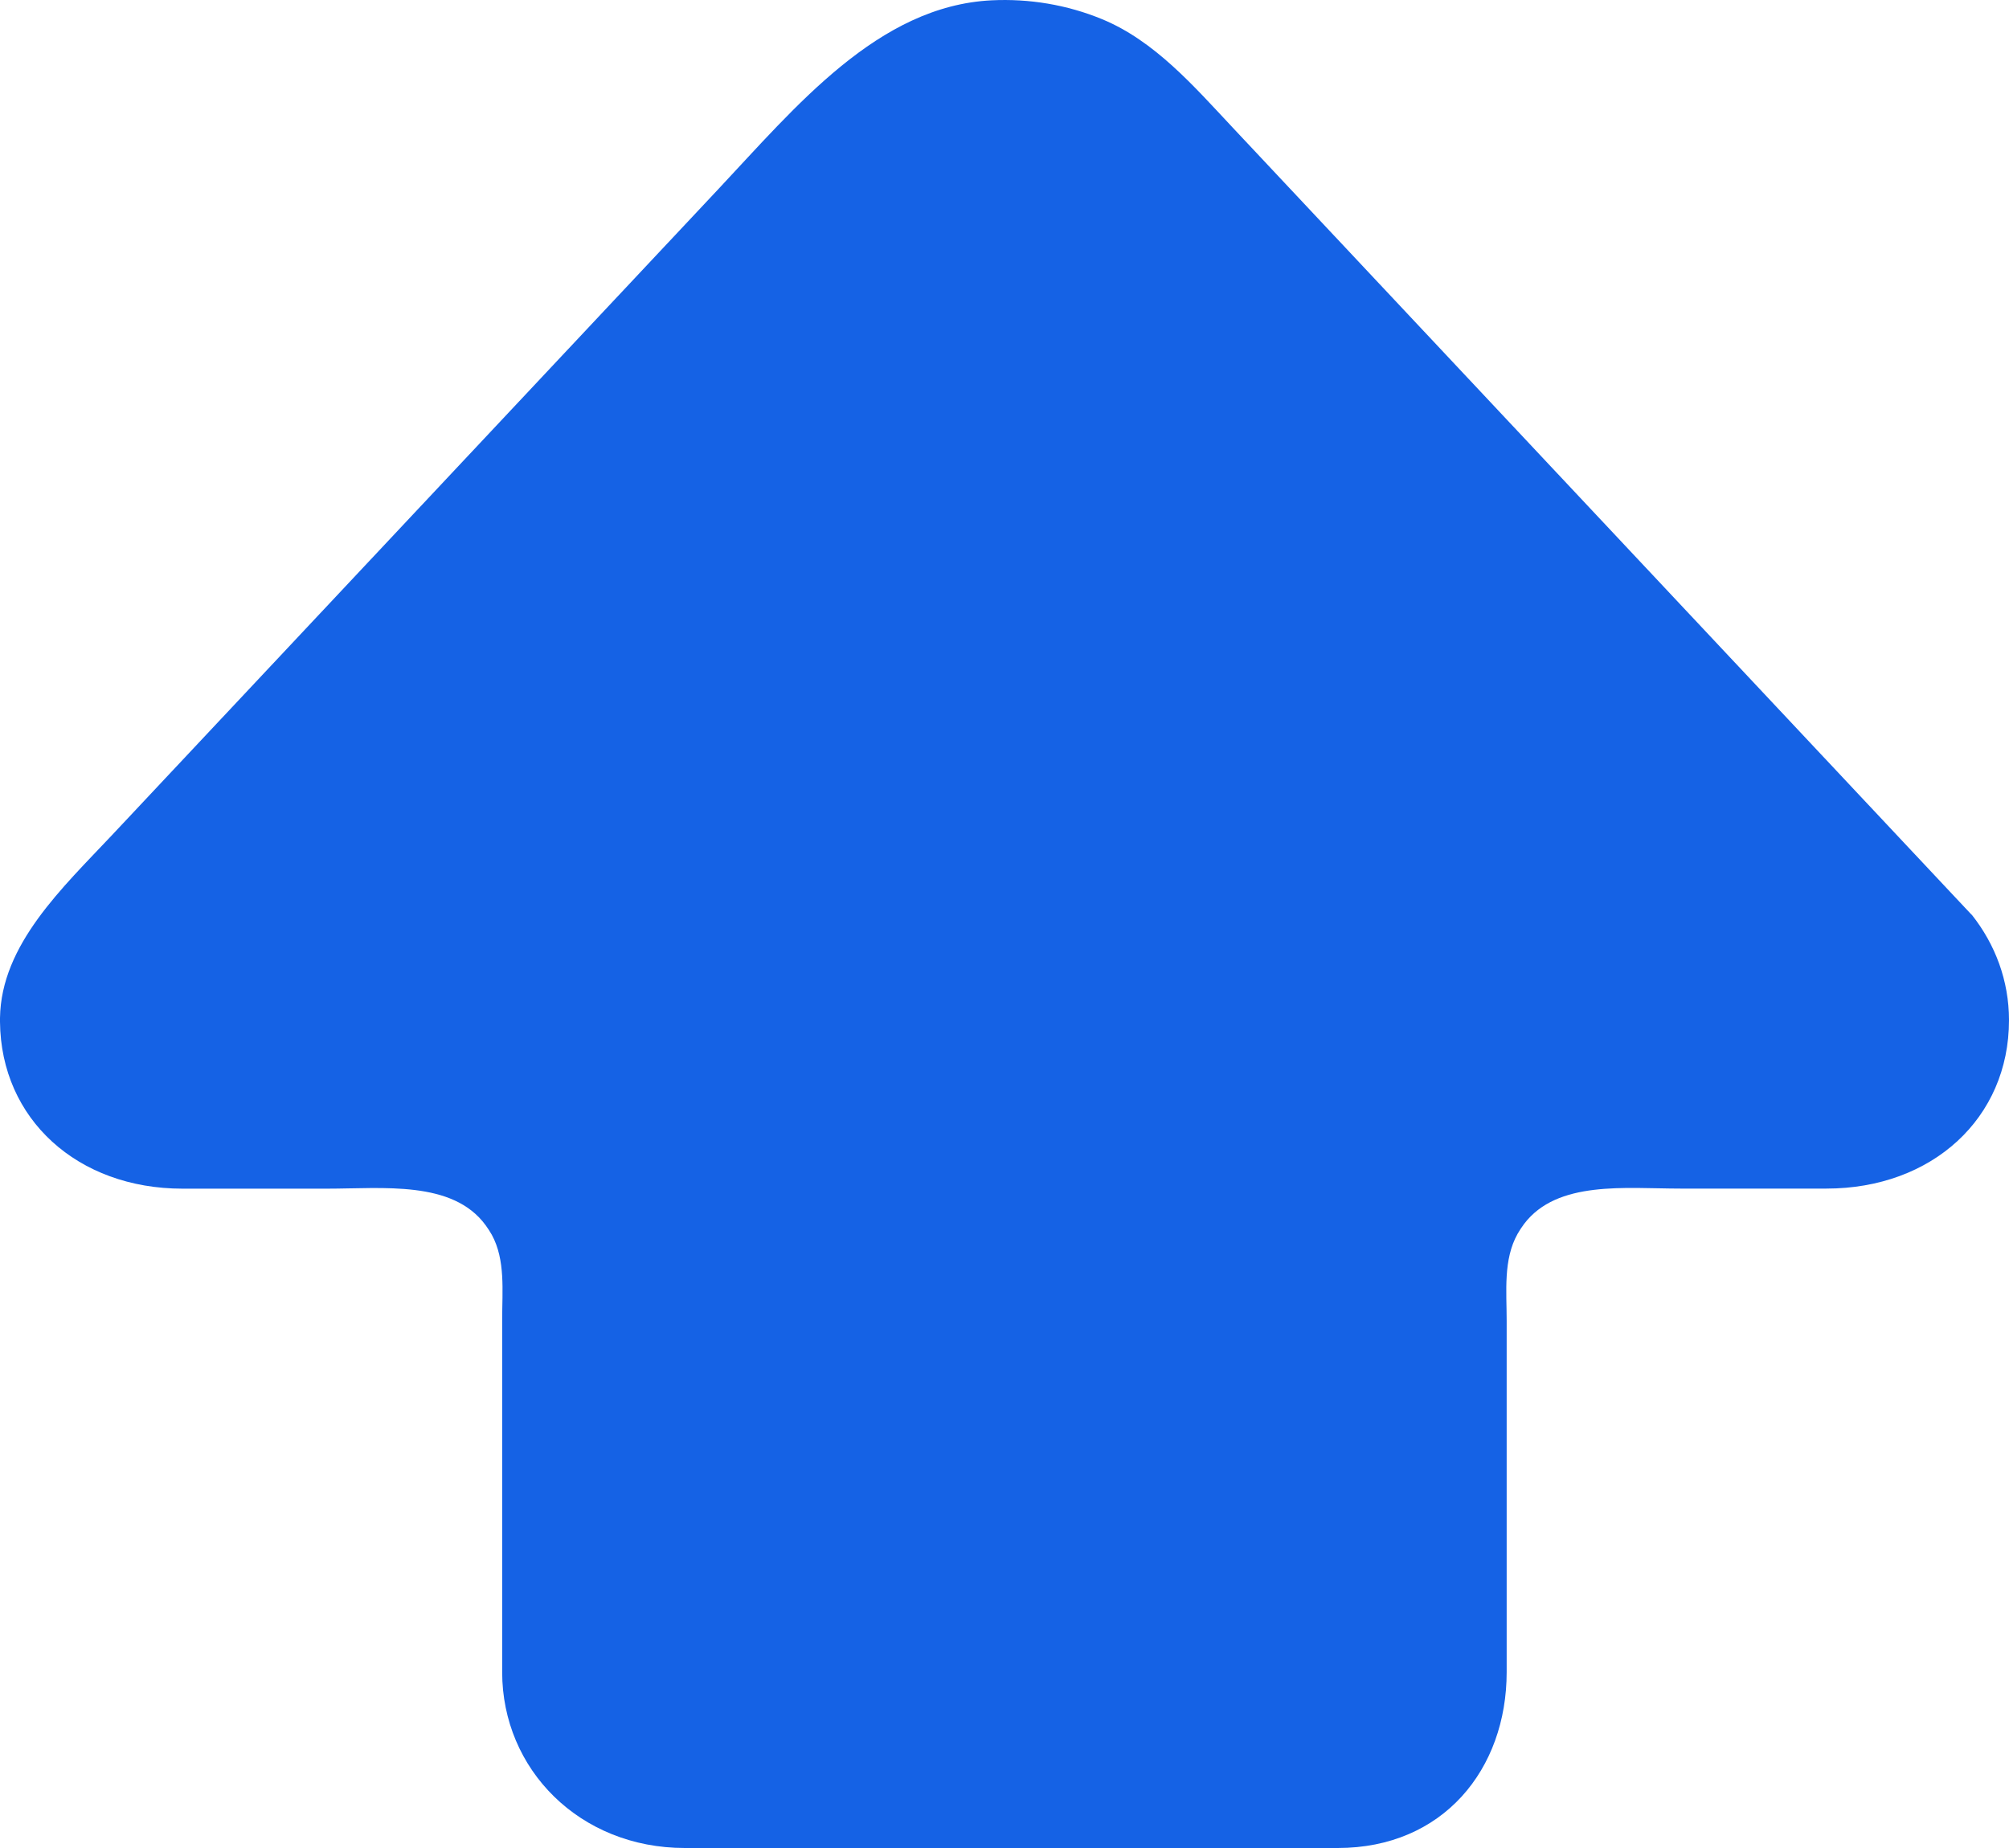 <svg xmlns="http://www.w3.org/2000/svg" xmlns:xlink="http://www.w3.org/1999/xlink" fill="none" version="1.1" width="25" height="23" viewBox="0 0 25 23"><g><path d="M24.535,11.384C24.534,11.384,24.534,11.384,24.533,11.383L15.337,1.585C14.854,1.07,14.368,0.509,13.715,0.239C13.279,0.059,12.807,-0.019,12.339,0.004C10.927,0.074,9.902,1.328,8.935,2.358L1.403,10.384C0.777,11.05,0.014,11.755,0,12.669C0,12.672,0,12.675,0,12.678C-0,12.691,-0,12.704,0,12.718C0.011,13.928,0.965,14.794,2.271,14.794L4.069,14.794C4.765,14.794,5.633,14.688,6.043,15.249C6.071,15.287,6.097,15.327,6.12,15.368C6.291,15.681,6.249,16.067,6.249,16.423L6.249,20.811C6.249,22.021,7.213,23,8.522,23L16.647,23C17.957,23,18.749,22.021,18.749,20.811L18.749,16.438C18.749,16.071,18.705,15.676,18.885,15.356C18.909,15.314,18.936,15.273,18.965,15.234C19.378,14.688,20.227,14.793,20.911,14.793L22.728,14.793C24.043,14.793,25,13.918,25,12.697C25,12.206,24.829,11.754,24.537,11.385C24.536,11.384,24.536,11.384,24.535,11.384" fill="#1562E5" fill-opacity="1"/></g></svg>